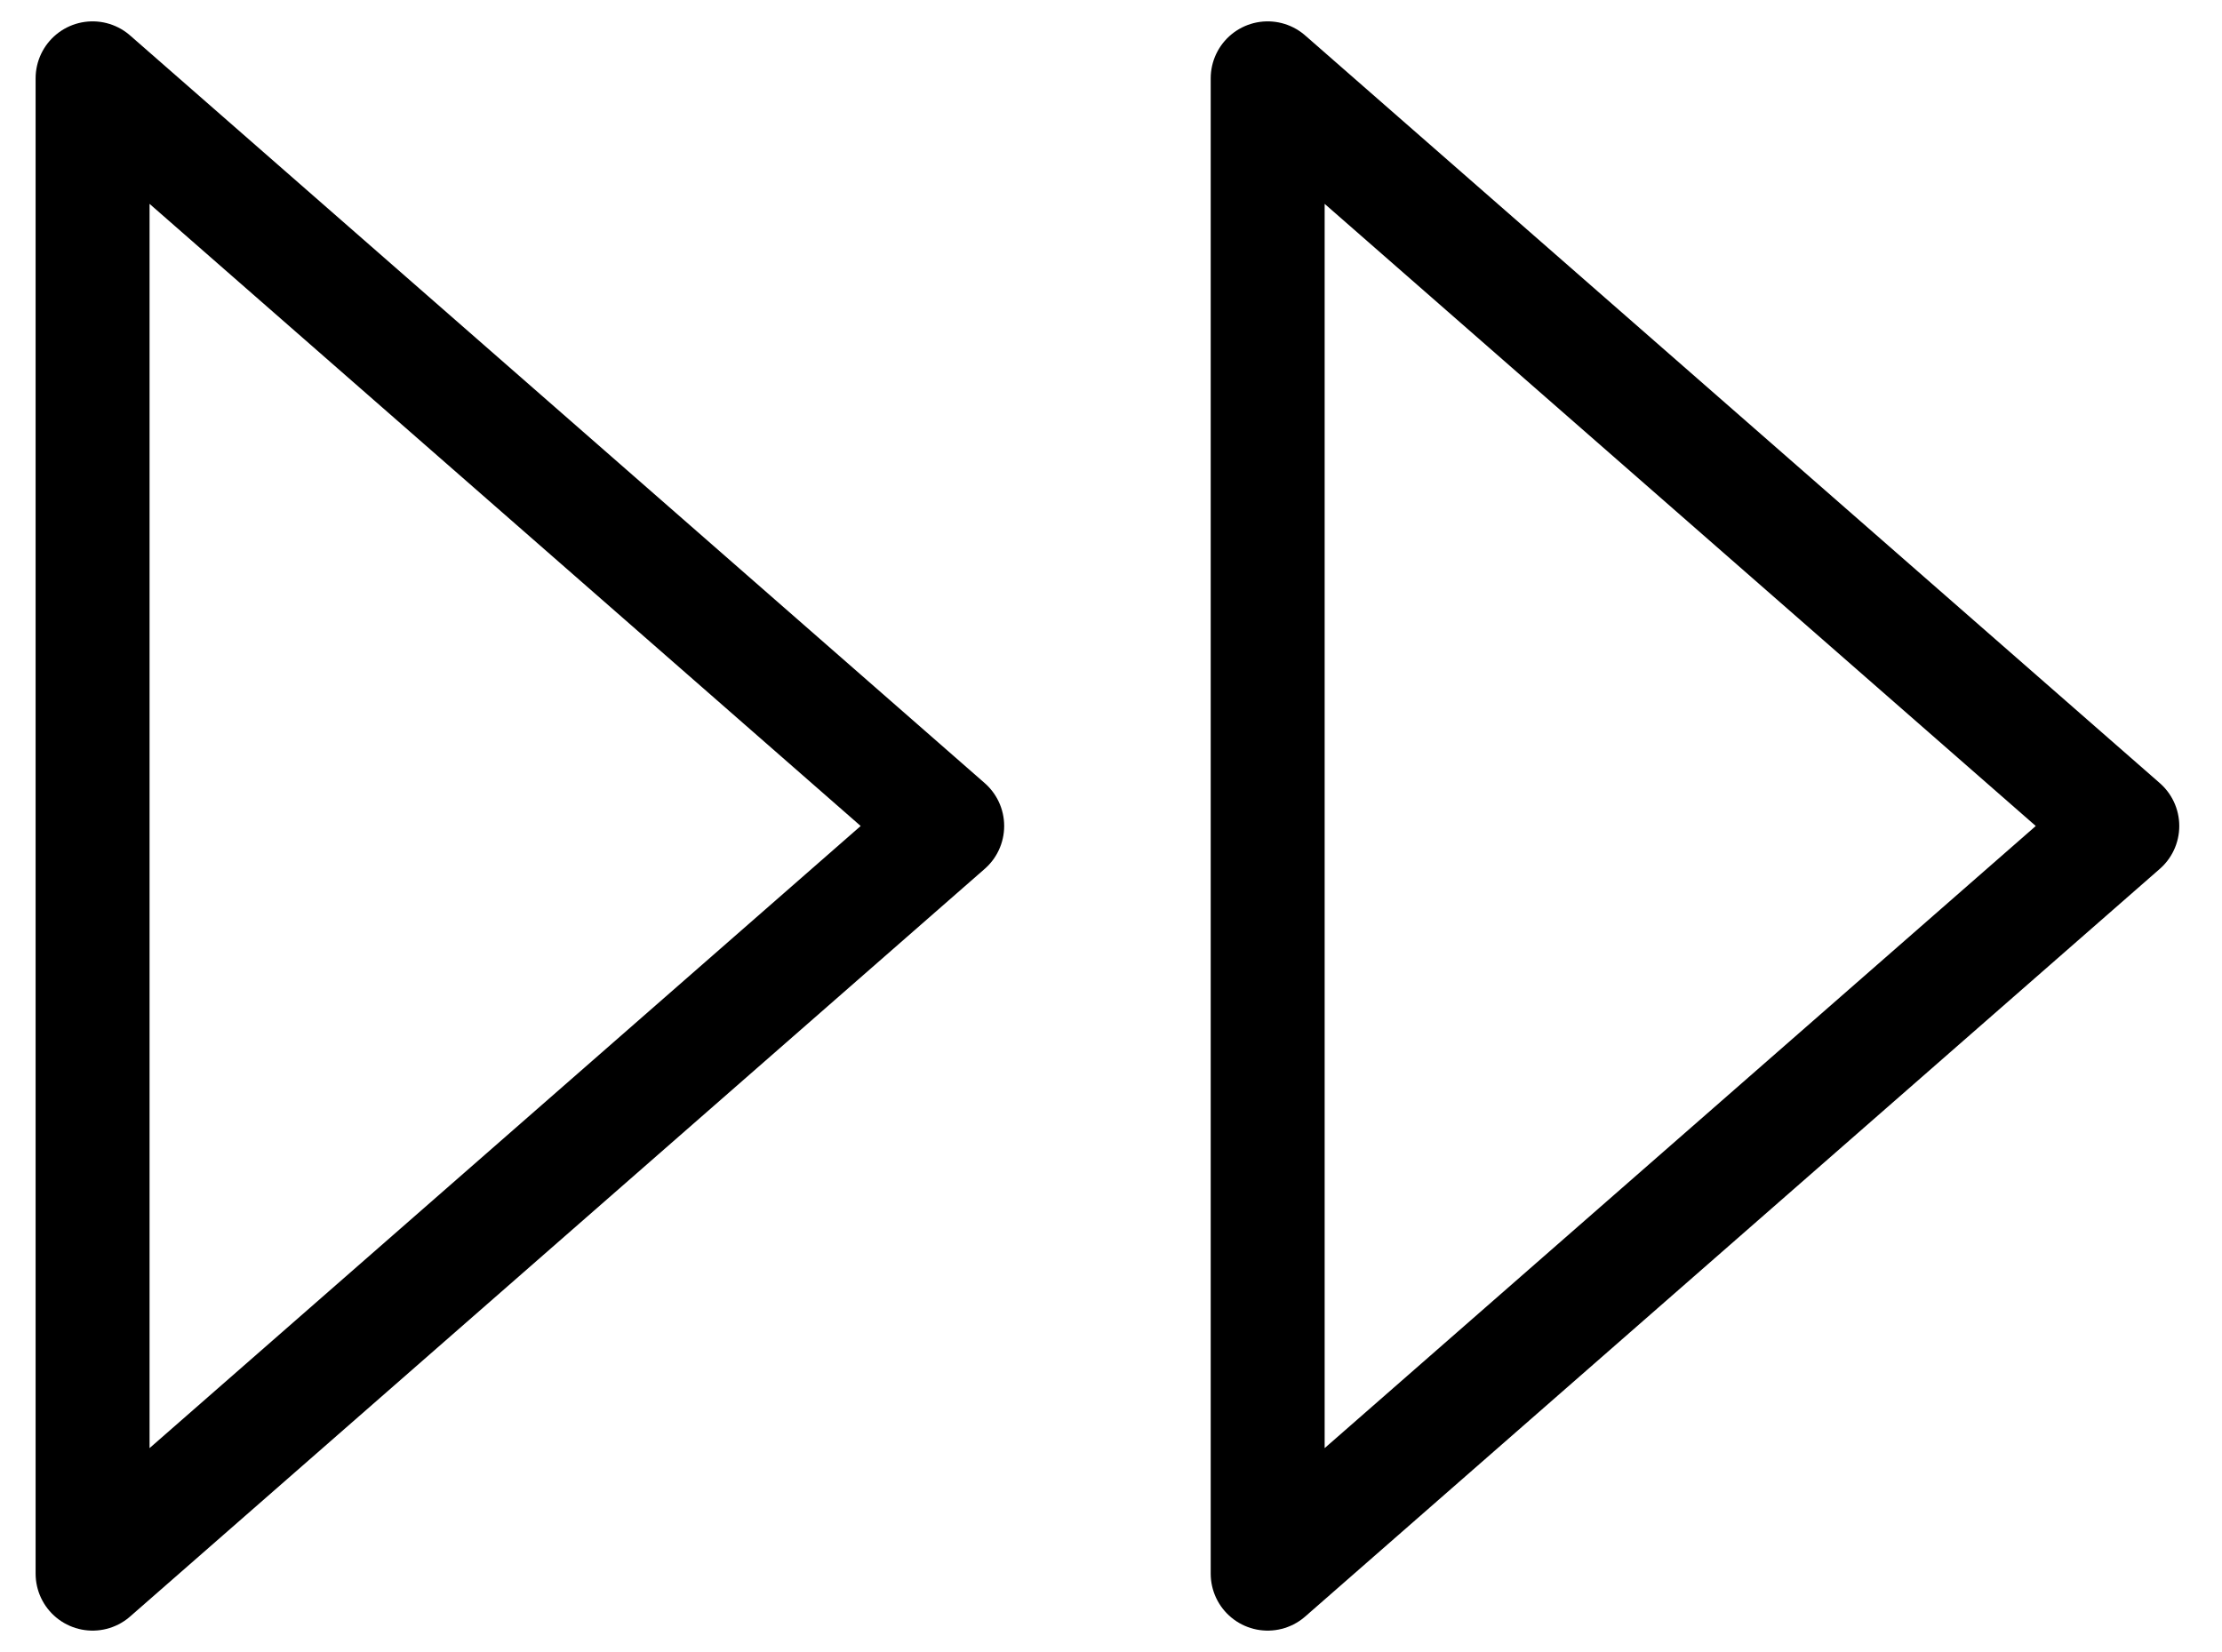 <svg width="39" height="29" viewBox="0 0 39 29" fill="none" xmlns="http://www.w3.org/2000/svg">
<path d="M1.625 1.375V27.625L16.625 14.5L1.625 1.375Z" stroke="black" stroke-width="2" stroke-linecap="round" stroke-linejoin="round"/>
<path d="M22.25 1.375V27.625L37.25 14.5L22.25 1.375Z" stroke="black" stroke-width="2" stroke-linecap="round" stroke-linejoin="round"/>
</svg>
